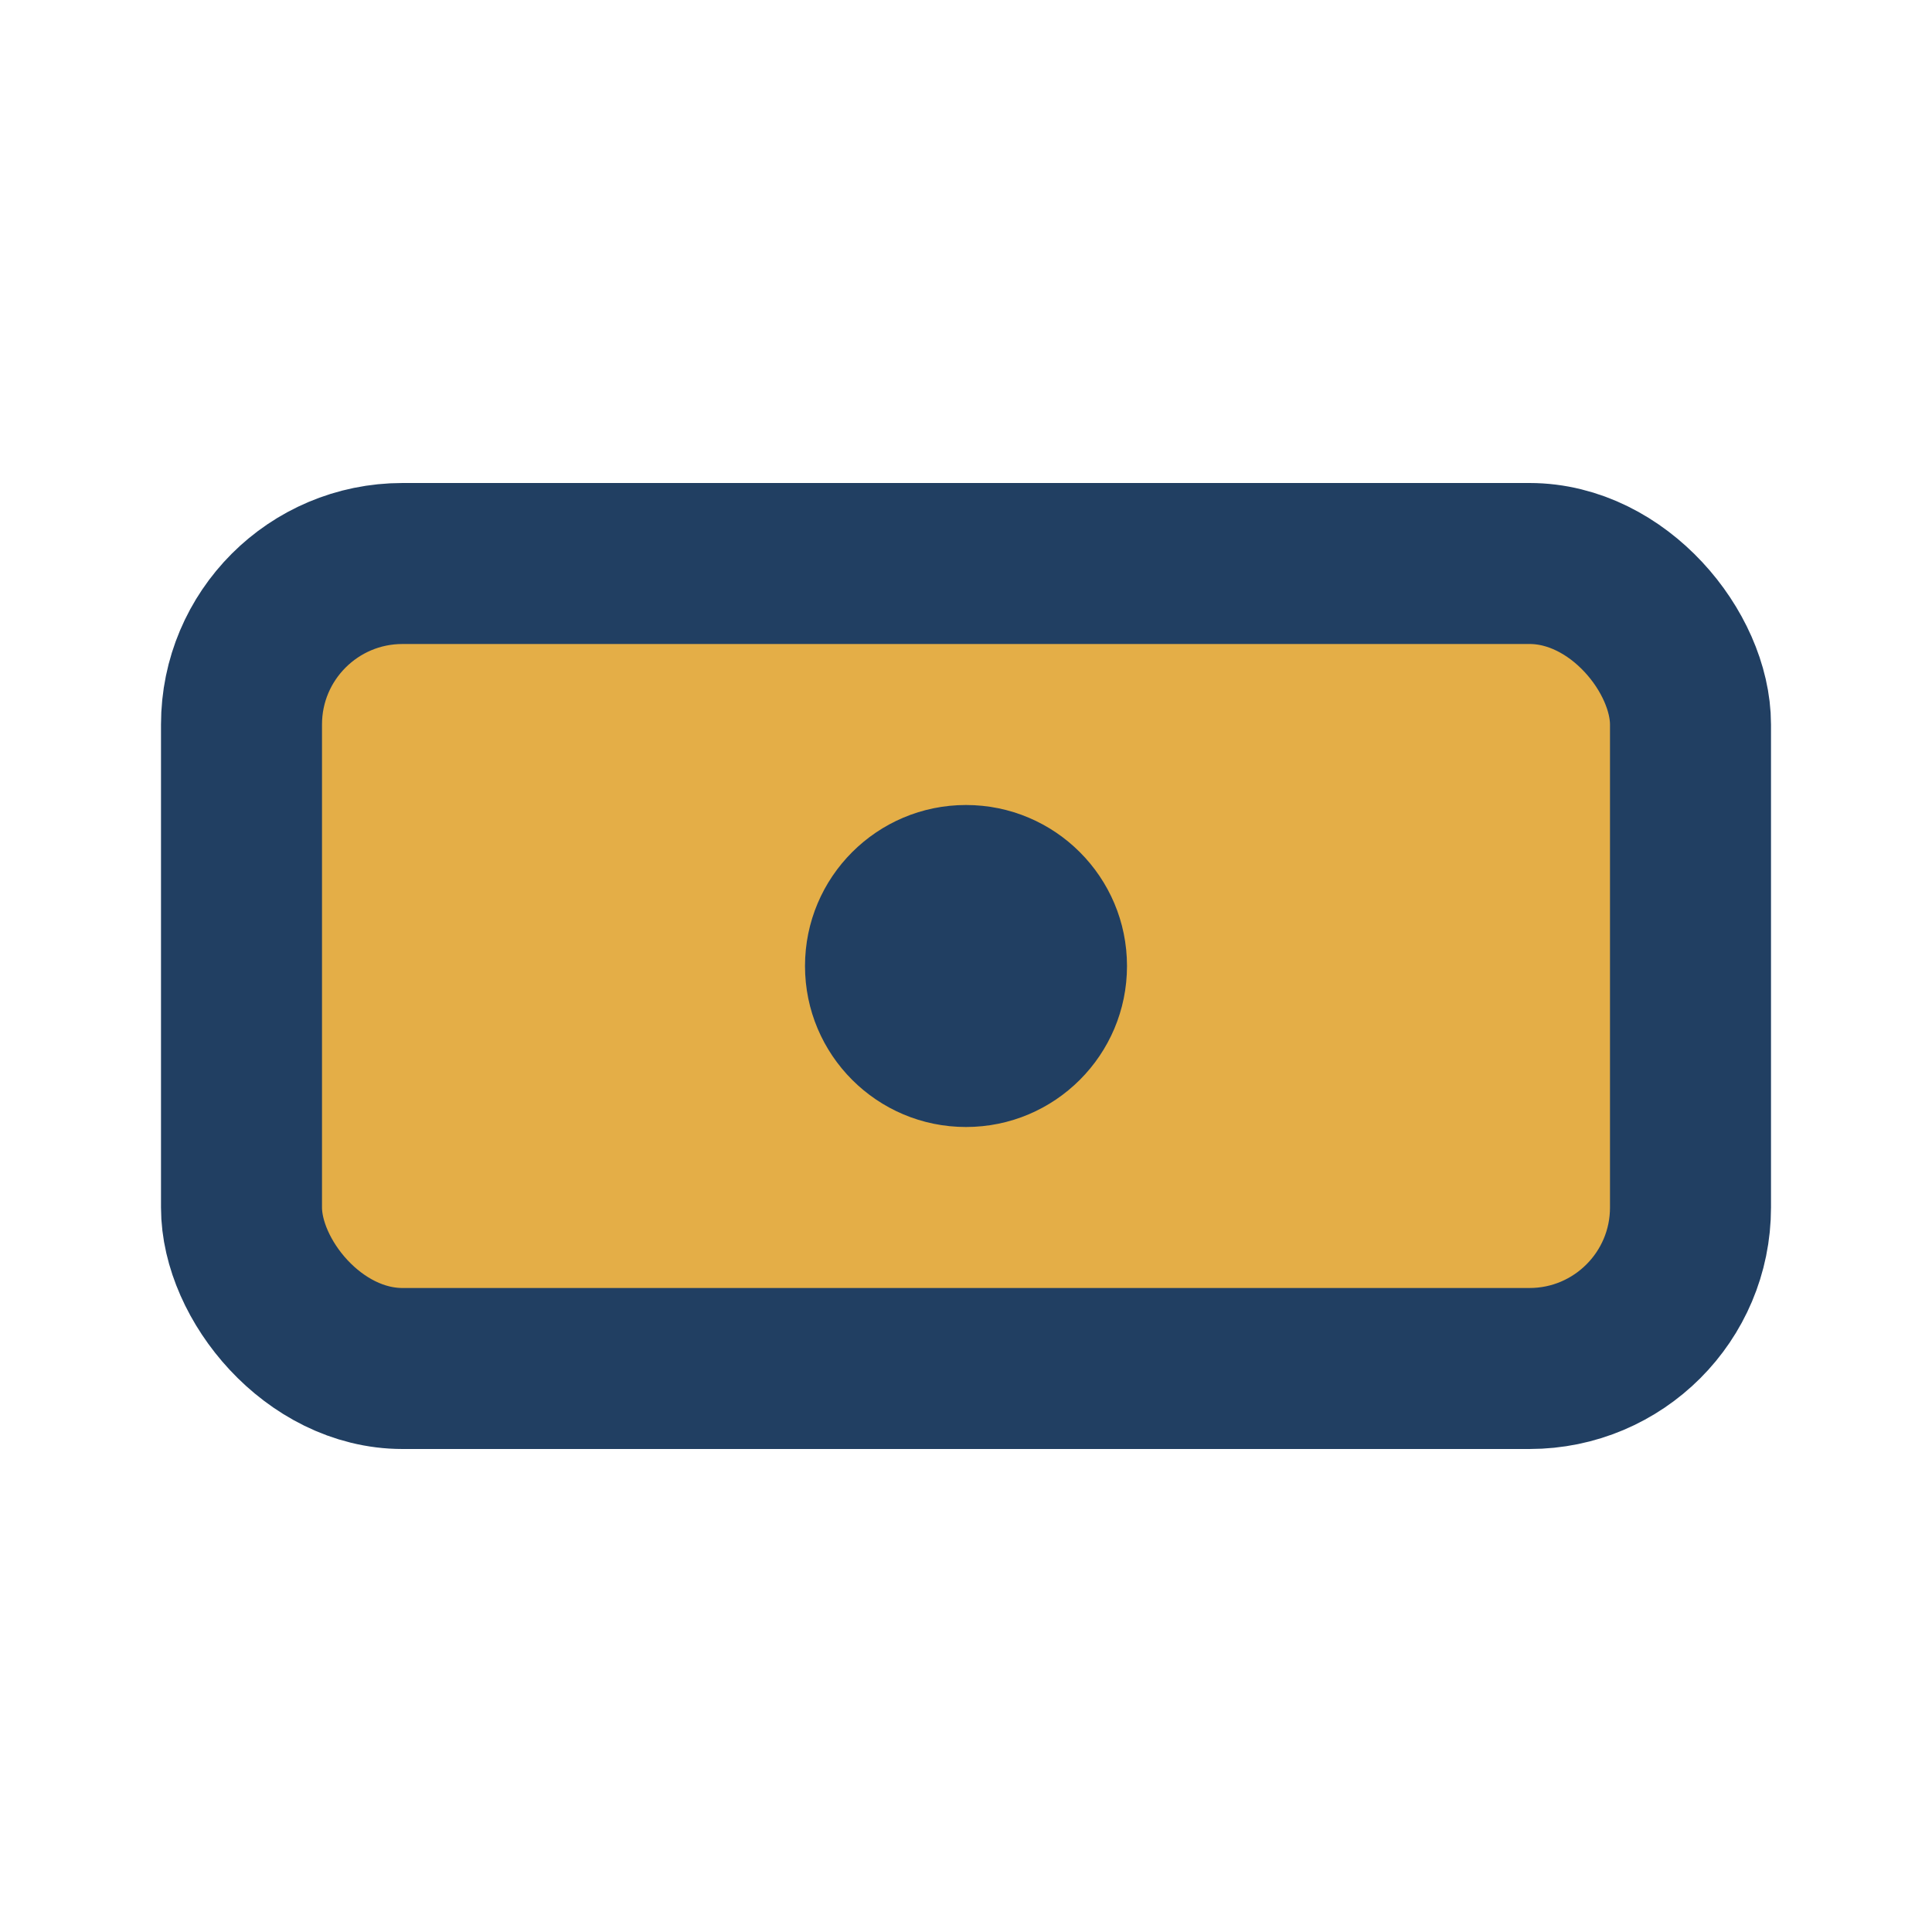 <?xml version="1.0" encoding="UTF-8"?>
<svg xmlns="http://www.w3.org/2000/svg" width="24" height="24" viewBox="0 0 24 24"><rect x="3" y="7" width="18" height="10" rx="2" fill="#E4AE47" stroke="#213F62" stroke-width="2"/><circle cx="12" cy="12" r="2" fill="#213F62"/></svg>